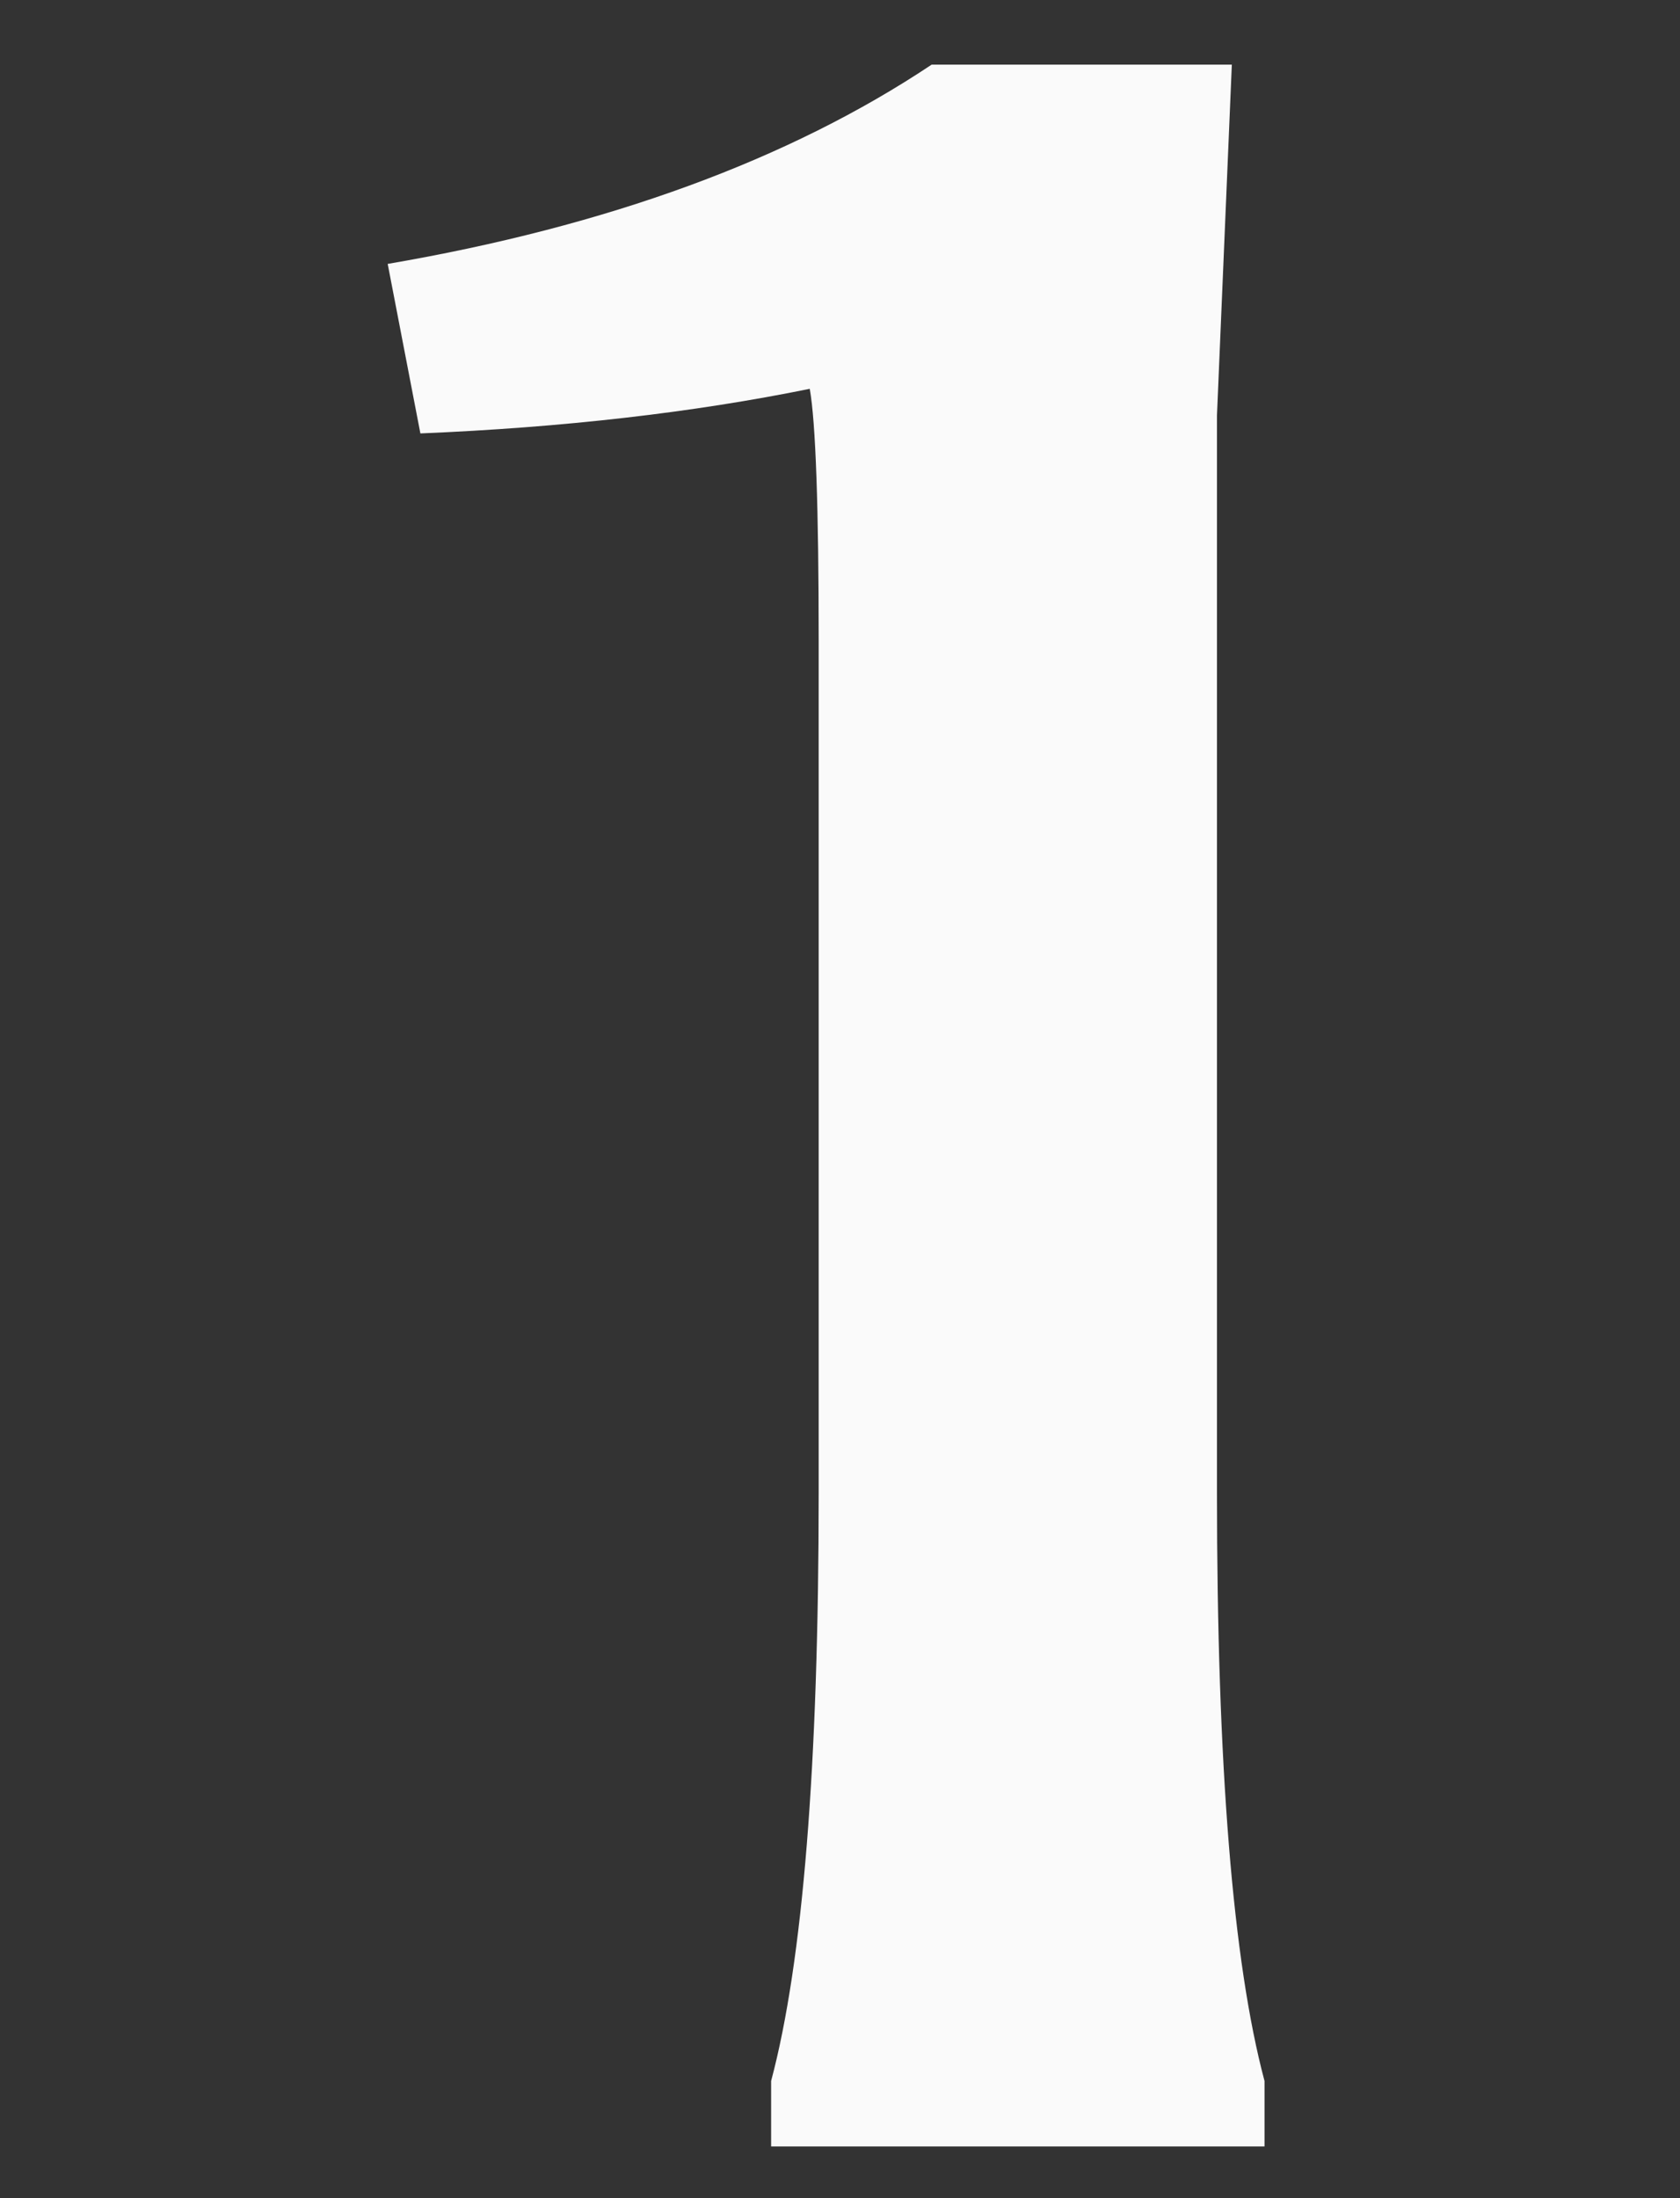 <?xml version="1.0" encoding="UTF-8"?> <svg xmlns="http://www.w3.org/2000/svg" width="26" height="34" viewBox="0 0 26 34" fill="none"><rect x="0" y="0" width="26" height="34" fill="#333333" stroke="none"/><path d="M18.834 23.08C18.834 27.312 19.079 30.348 19.57 32.188V33.2H11.934V32.188C12.425 30.348 12.67 27.312 12.67 23.08V9.924C12.67 7.839 12.624 6.535 12.532 6.014C10.723 6.382 8.714 6.612 6.506 6.704L6 4.082C9.404 3.499 12.21 2.472 14.418 1H19.064L18.834 6.428V23.08Z" fill="#FAFAFA"></path></svg> 